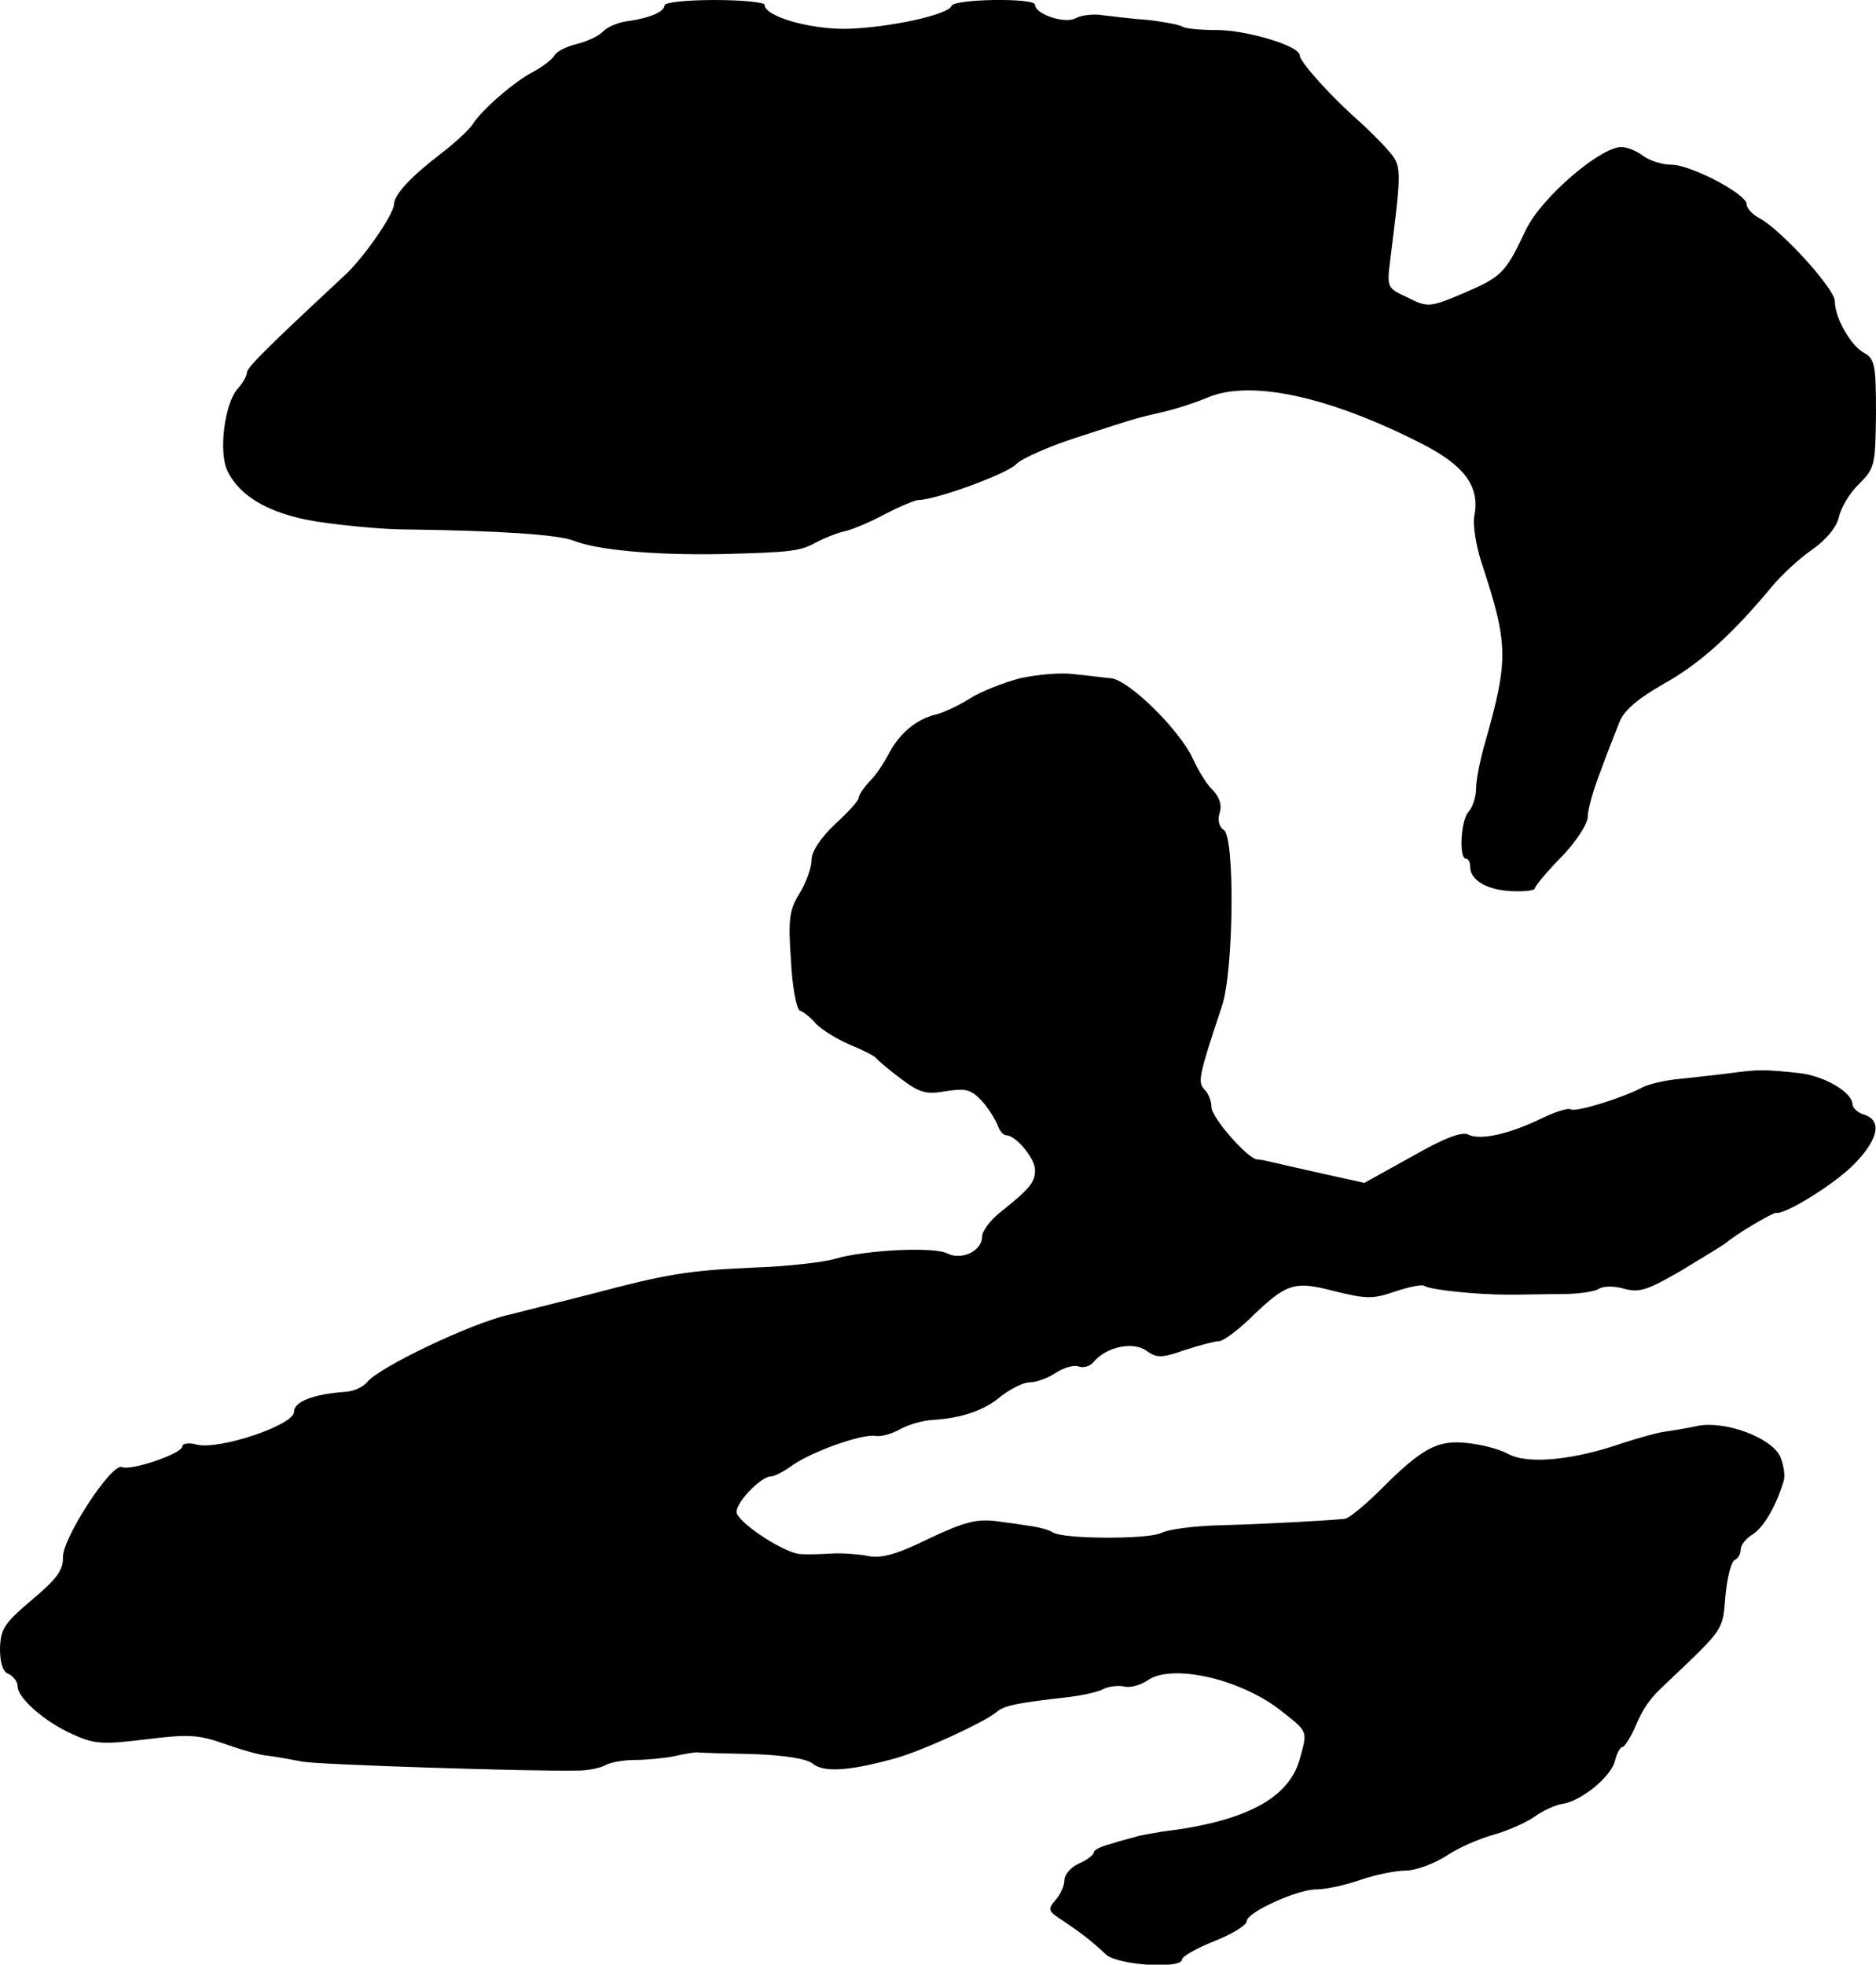 <?xml version="1.0" standalone="no"?>
<!DOCTYPE svg PUBLIC "-//W3C//DTD SVG 20010904//EN"
 "http://www.w3.org/TR/2001/REC-SVG-20010904/DTD/svg10.dtd">
<svg version="1.0" xmlns="http://www.w3.org/2000/svg"
 width="319pt" height="334pt" viewBox="0 0 319 334"
 preserveAspectRatio="xMidYMid meet">
<g transform="translate(0,334) scale(0.1,-0.1)"
fill="#000000" stroke="none">
<path d="M1130 3331 c0 -11 -26 -22 -63 -27 -16 -2 -35 -10 -42 -18 -8 -8 -28
-17 -45 -21 -16 -4 -33 -12 -37 -19 -5 -8 -21 -20 -38 -29 -32 -17 -86 -64
-101 -88 -5 -8 -29 -31 -54 -50 -52 -40 -79 -69 -80 -86 0 -17 -53 -94 -87
-124 -130 -121 -163 -154 -163 -162 0 -6 -7 -18 -16 -28 -22 -25 -33 -108 -17
-140 23 -47 80 -77 168 -88 44 -6 103 -11 130 -11 165 -2 264 -9 290 -19 39
-16 138 -25 250 -23 121 3 136 5 163 20 13 7 33 15 45 18 12 2 44 15 70 29 27
14 53 25 59 25 29 0 152 45 166 61 10 10 56 30 102 45 108 35 98 32 145 43 22
5 57 16 78 25 72 31 205 3 364 -78 73 -37 100 -73 90 -123 -3 -15 3 -52 13
-82 45 -136 45 -163 6 -301 -9 -30 -16 -66 -16 -80 0 -15 -6 -32 -12 -39 -14
-13 -18 -81 -5 -81 4 0 7 -6 7 -14 0 -22 28 -39 70 -41 22 -1 40 1 40 5 0 3
20 28 45 53 26 27 45 57 45 69 0 13 10 47 22 78 11 30 26 68 32 83 8 20 32 40
76 65 61 34 117 85 184 166 16 19 46 47 68 62 24 17 41 38 45 55 3 15 18 41
34 56 27 27 28 32 29 120 0 82 -2 93 -20 103 -23 12 -50 60 -50 88 0 21 -91
121 -128 141 -12 6 -22 17 -22 24 0 17 -95 67 -128 67 -16 0 -37 7 -48 15 -10
8 -27 15 -37 15 -36 0 -136 -86 -162 -140 -35 -74 -41 -80 -103 -107 -61 -26
-64 -26 -98 -9 -35 16 -36 17 -30 64 20 159 20 160 -5 188 -13 15 -35 36 -48
48 -46 40 -101 101 -101 112 0 16 -90 43 -142 43 -26 0 -52 2 -58 6 -5 3 -31
8 -57 11 -27 2 -61 6 -77 8 -17 3 -38 0 -47 -5 -19 -10 -69 7 -69 23 0 12
-138 10 -142 -2 -5 -15 -106 -37 -178 -39 -63 -1 -140 21 -140 41 0 4 -38 8
-85 8 -47 0 -85 -4 -85 -9z"/>
<path d="M1735 2187 c-27 -7 -66 -22 -85 -34 -19 -12 -46 -25 -60 -28 -32 -8
-61 -32 -79 -67 -8 -15 -22 -37 -33 -47 -10 -11 -18 -23 -18 -28 0 -4 -18 -24
-40 -44 -24 -23 -40 -46 -40 -61 0 -13 -9 -38 -20 -56 -18 -29 -20 -45 -15
-115 2 -45 10 -84 15 -85 6 -2 19 -12 28 -23 10 -10 36 -26 57 -35 22 -9 42
-19 45 -23 3 -4 22 -20 42 -35 32 -24 43 -27 77 -21 33 5 42 3 60 -16 11 -12
23 -31 27 -41 3 -10 10 -18 15 -18 16 0 49 -39 49 -59 0 -21 -9 -32 -58 -71
-18 -14 -32 -33 -32 -42 0 -25 -35 -41 -59 -29 -22 12 -140 6 -191 -9 -19 -6
-82 -13 -140 -15 -111 -5 -147 -11 -275 -45 -44 -11 -107 -27 -139 -35 -64
-14 -223 -90 -242 -115 -7 -8 -22 -15 -35 -16 -57 -4 -89 -17 -89 -34 0 -23
-127 -65 -165 -56 -14 4 -25 2 -25 -3 0 -12 -87 -42 -103 -35 -18 6 -100 -120
-100 -153 1 -22 -11 -38 -53 -73 -47 -40 -53 -49 -54 -83 0 -24 5 -40 15 -43
8 -4 15 -13 15 -21 0 -20 47 -61 95 -82 35 -16 50 -17 123 -8 72 9 89 8 132
-7 28 -10 62 -20 77 -21 16 -2 42 -7 58 -10 27 -5 395 -17 469 -15 15 0 36 4
45 9 9 5 32 9 51 9 19 0 49 3 65 6 17 4 35 7 40 7 6 -1 49 -2 96 -3 54 -2 92
-8 102 -17 18 -14 59 -12 133 8 45 11 156 62 178 80 14 12 36 16 124 26 24 3
51 9 59 14 9 4 24 6 34 4 10 -3 28 2 40 10 40 29 154 4 223 -48 51 -40 50 -36
36 -86 -19 -67 -93 -106 -235 -123 -16 -3 -37 -6 -45 -9 -8 -2 -27 -7 -42 -12
-16 -4 -28 -10 -28 -14 0 -4 -11 -13 -25 -19 -14 -6 -25 -19 -25 -28 0 -10 -7
-25 -15 -34 -14 -16 -13 -19 12 -35 31 -21 46 -32 74 -58 20 -18 129 -25 129
-8 0 5 25 19 55 31 30 12 55 27 55 34 0 15 88 55 120 54 14 0 47 7 73 16 26 9
61 16 78 16 16 0 46 11 67 24 20 14 57 30 82 37 25 7 56 21 70 31 14 10 34 19
45 21 33 4 84 46 91 73 3 13 9 24 13 24 3 0 13 15 21 33 15 35 25 49 53 75
100 95 96 89 101 149 3 32 10 59 16 61 5 2 10 10 10 18 0 7 9 19 21 26 18 12
38 45 52 90 3 9 0 28 -6 42 -15 32 -93 61 -140 52 -18 -4 -43 -8 -57 -10 -14
-2 -45 -11 -70 -19 -83 -29 -161 -37 -195 -19 -16 9 -49 17 -72 19 -49 5 -75
-9 -145 -79 -27 -27 -54 -49 -61 -50 -27 -3 -137 -9 -212 -11 -44 -1 -89 -7
-100 -13 -22 -11 -166 -11 -185 1 -6 4 -21 8 -33 10 -12 2 -40 6 -63 9 -33 4
-54 -1 -115 -30 -55 -27 -81 -34 -104 -29 -16 3 -43 5 -60 4 -16 -1 -40 -2
-53 -1 -25 0 -101 49 -109 69 -6 14 40 63 58 63 6 0 23 9 38 20 34 23 115 52
139 49 9 -2 28 3 42 11 14 8 39 15 55 16 50 3 89 16 118 41 16 12 37 23 48 23
11 0 31 7 44 16 14 9 31 14 39 11 8 -3 20 0 26 8 21 25 66 35 89 19 18 -13 26
-13 66 1 25 8 51 15 58 15 7 0 30 17 52 38 63 61 75 65 144 47 53 -13 65 -14
102 -1 24 8 47 13 51 10 11 -7 90 -15 143 -15 22 0 63 1 90 1 28 0 56 4 64 9
8 5 26 5 43 0 26 -7 40 -2 97 31 36 22 71 43 76 47 17 15 80 52 85 51 16 -3
101 50 133 83 41 42 48 74 17 84 -11 3 -20 12 -20 18 -1 21 -50 49 -93 53 -57
6 -66 6 -112 0 -22 -3 -61 -7 -87 -10 -25 -2 -55 -9 -66 -15 -34 -18 -112 -42
-121 -37 -4 3 -26 -4 -49 -15 -55 -27 -105 -38 -125 -28 -10 6 -40 -5 -96 -37
l-81 -45 -72 16 c-40 9 -80 18 -88 20 -8 2 -19 4 -23 4 -16 2 -77 71 -77 89 0
10 -5 23 -12 30 -12 12 -9 25 30 142 20 60 22 288 3 299 -8 5 -11 17 -7 29 4
13 0 26 -11 38 -10 9 -25 33 -34 53 -22 49 -109 135 -140 138 -13 1 -42 5 -64
7 -22 3 -62 -1 -90 -7z"/>
</g>
</svg>
